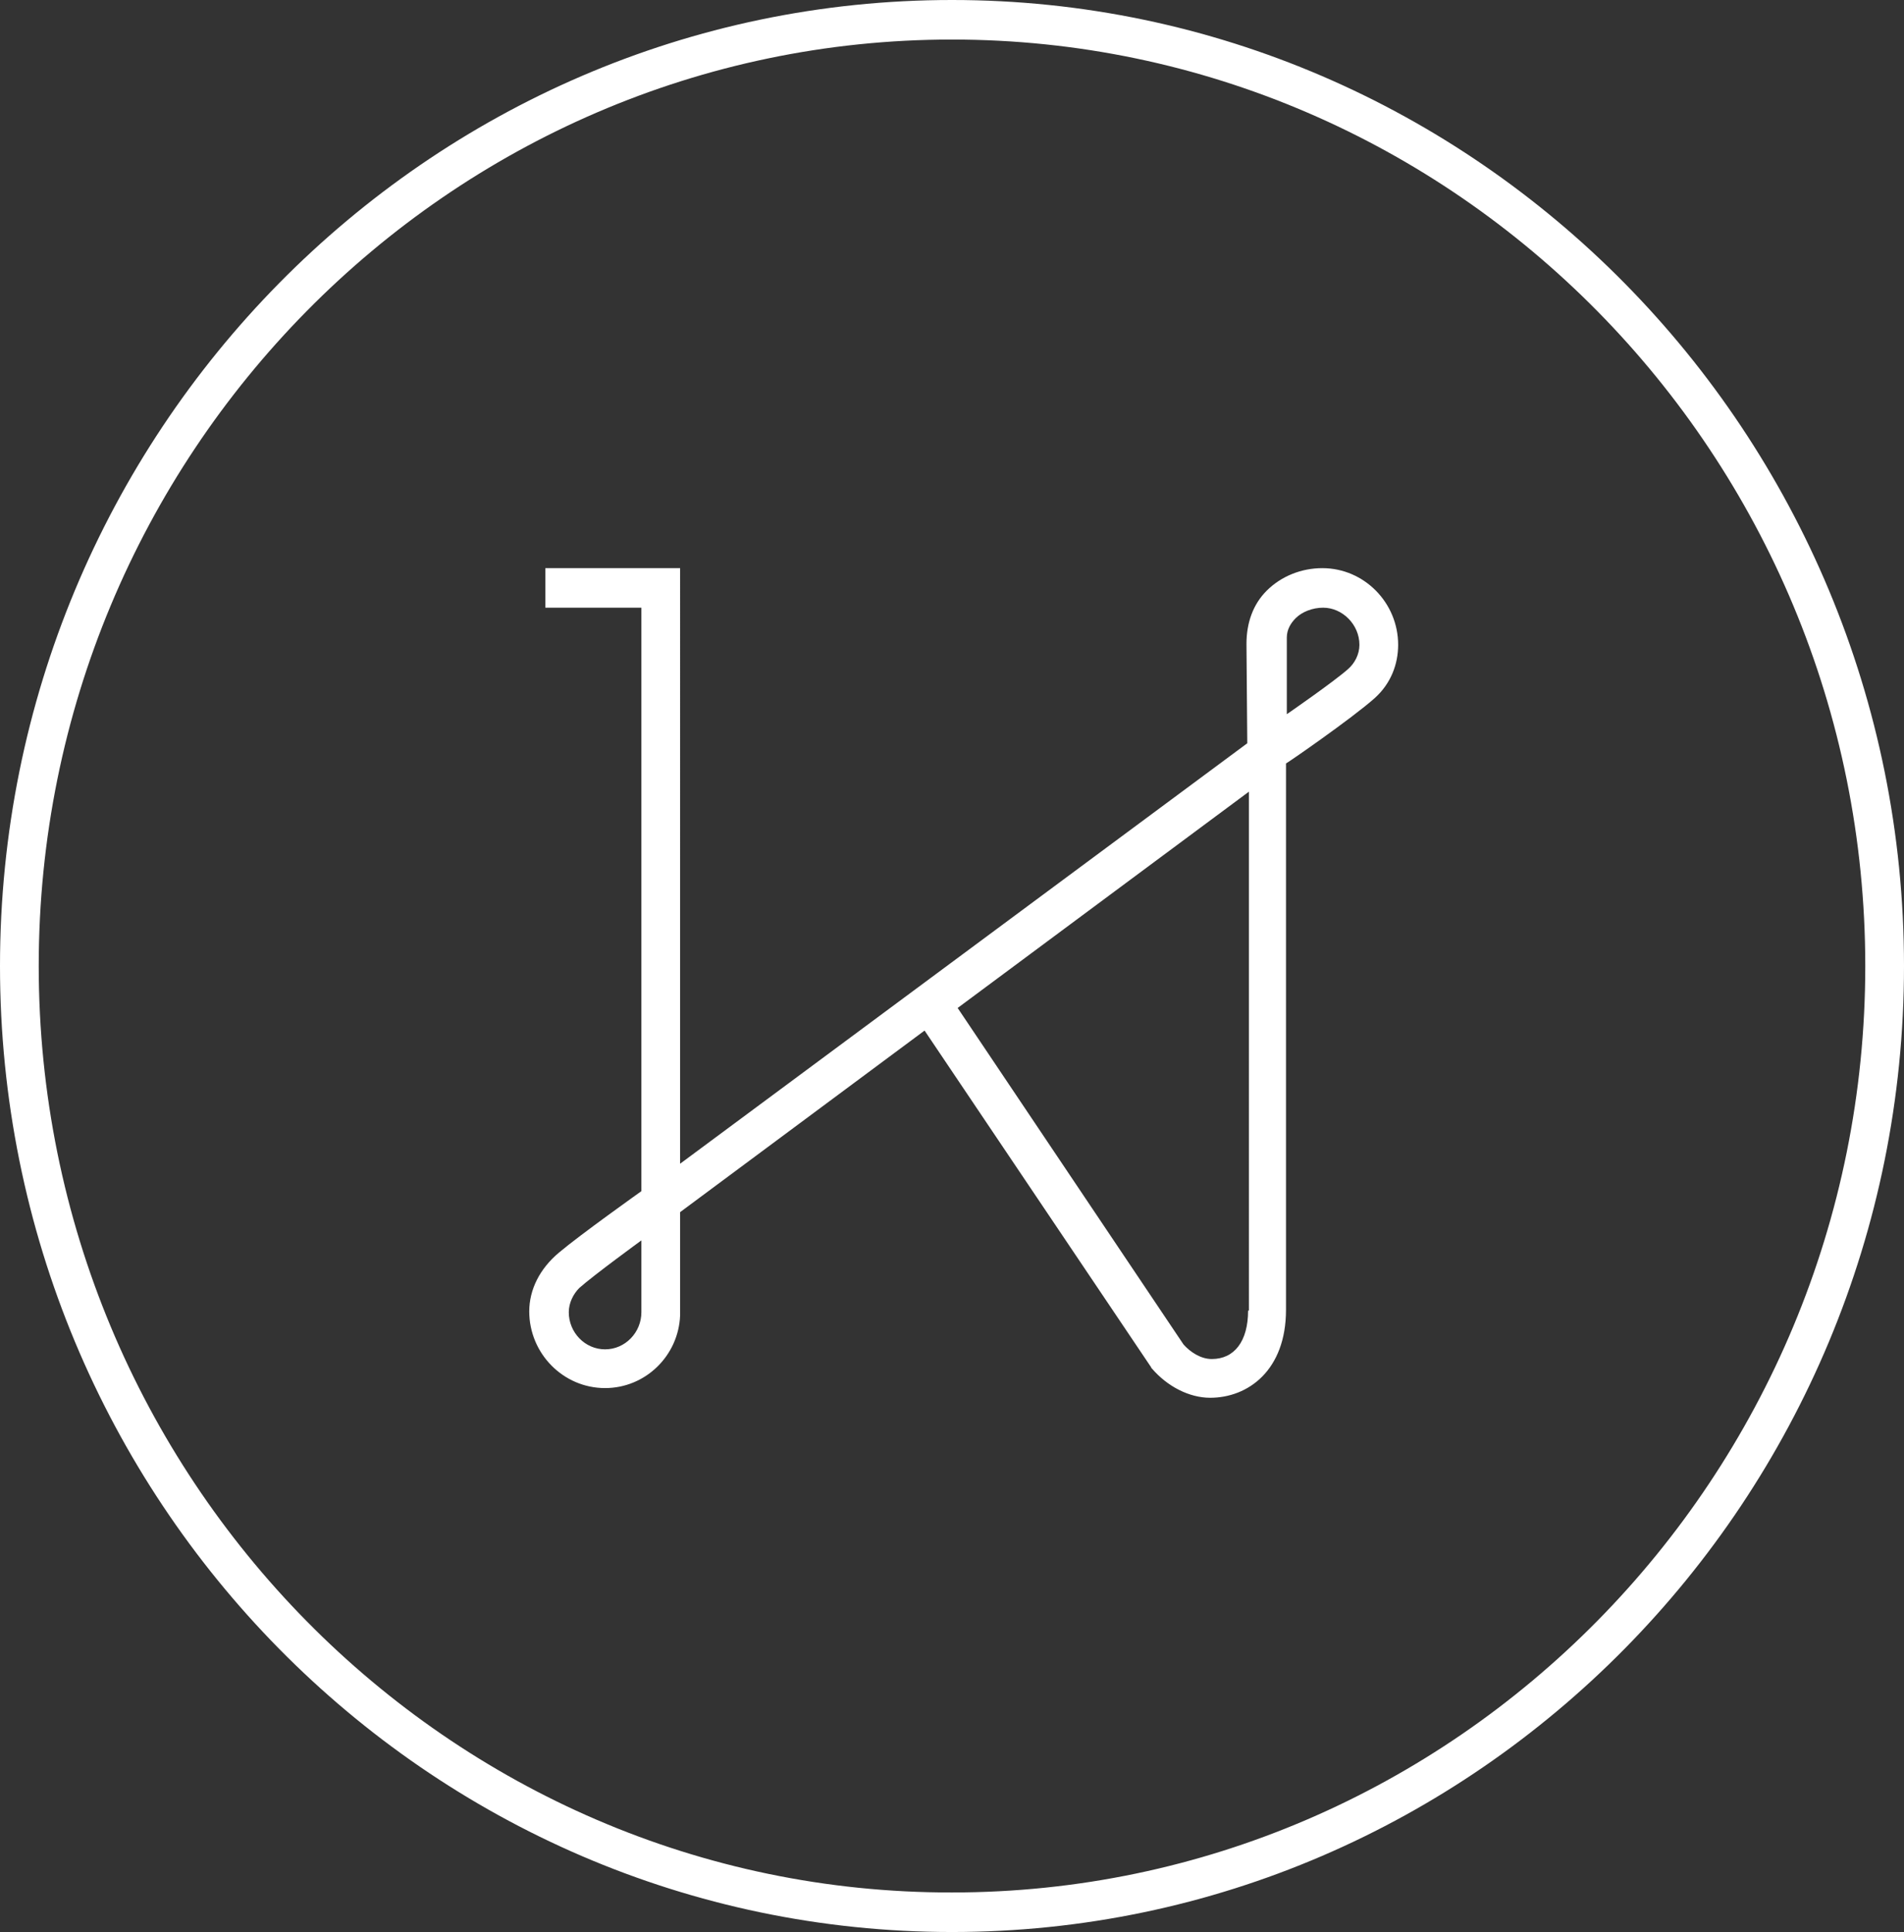 <?xml version="1.0" encoding="utf-8"?>
<!-- Generator: Adobe Illustrator 22.1.0, SVG Export Plug-In . SVG Version: 6.00 Build 0)  -->
<svg version="1.1" id="Layer_1" xmlns="http://www.w3.org/2000/svg" xmlns:xlink="http://www.w3.org/1999/xlink" x="0px" y="0px"
	 viewBox="0 0 236 239.4" style="enable-background:new 0 0 236 239.4;" xml:space="preserve">
<rect x="0" y="0" width="236" height="239.4" fill="#333333" stroke="none"/>
<style type="text/css">
	.st0{fill:#FFFFFF;}
</style>
<path class="st0" d="M168.5,79.9c0,1.2-0.6,2.3-1.4,3c-1.8,1.6-7.6,5.6-7.6,5.6l0-9.5c0-1,0.5-1.8,1.1-2.4c0.8-0.8,2.1-1.3,3.4-1.3
	C166.4,75.3,168.5,77.4,168.5,79.9 M154.7,162.4c0,3.8-1.7,6-4.5,6c-1.4,0-2.7-0.9-3.5-1.8l-28-41.7l36.1-26.8V162.4z M79.5,162.6
	c0,2.5-2,4.6-4.5,4.6c-2.5,0-4.5-2.1-4.5-4.6c0-1.2,0.6-2.3,1.3-3c1.8-1.6,7.7-5.9,7.7-5.9V162.6z M170.4,86.5
	c2-1.8,2.9-4.2,2.9-6.6c0-5.2-4.2-9.5-9.4-9.5c-2.6,0-5.1,1-6.9,2.8c-1.7,1.7-2.5,4-2.5,6.6l0.1,12.3l-70.3,52.1V70.4H67.6v4.9h11.9
	v72.3c0,0-7.6,5.4-10.2,7.6c-2.4,2-3.7,4.6-3.7,7.3c0,5.2,4.2,9.5,9.4,9.5c5,0,9.1-4,9.3-9l0-12.8l30.3-22.5l28,41.6l0,0
	c0,0,0.1,0.1,0.1,0.2l0.1,0.1l0,0c1.9,2.2,4.6,3.6,7.2,3.6c4.7,0,9.4-3.4,9.4-10.9V94.6C159.5,94.6,167.6,89,170.4,86.5
	 M231.2,119.7c0,63.3-50.8,114.8-113.2,114.8C55.6,234.6,4.8,183,4.8,119.7C4.8,56.4,55.6,4.9,118,4.9
	C180.4,4.9,231.2,56.4,231.2,119.7 M236,119.7C236,53.7,183,0,118,0C52.9,0,0,53.7,0,119.7s52.9,119.7,118,119.7
	C183,239.4,236,185.7,236,119.7"/>
</svg>
